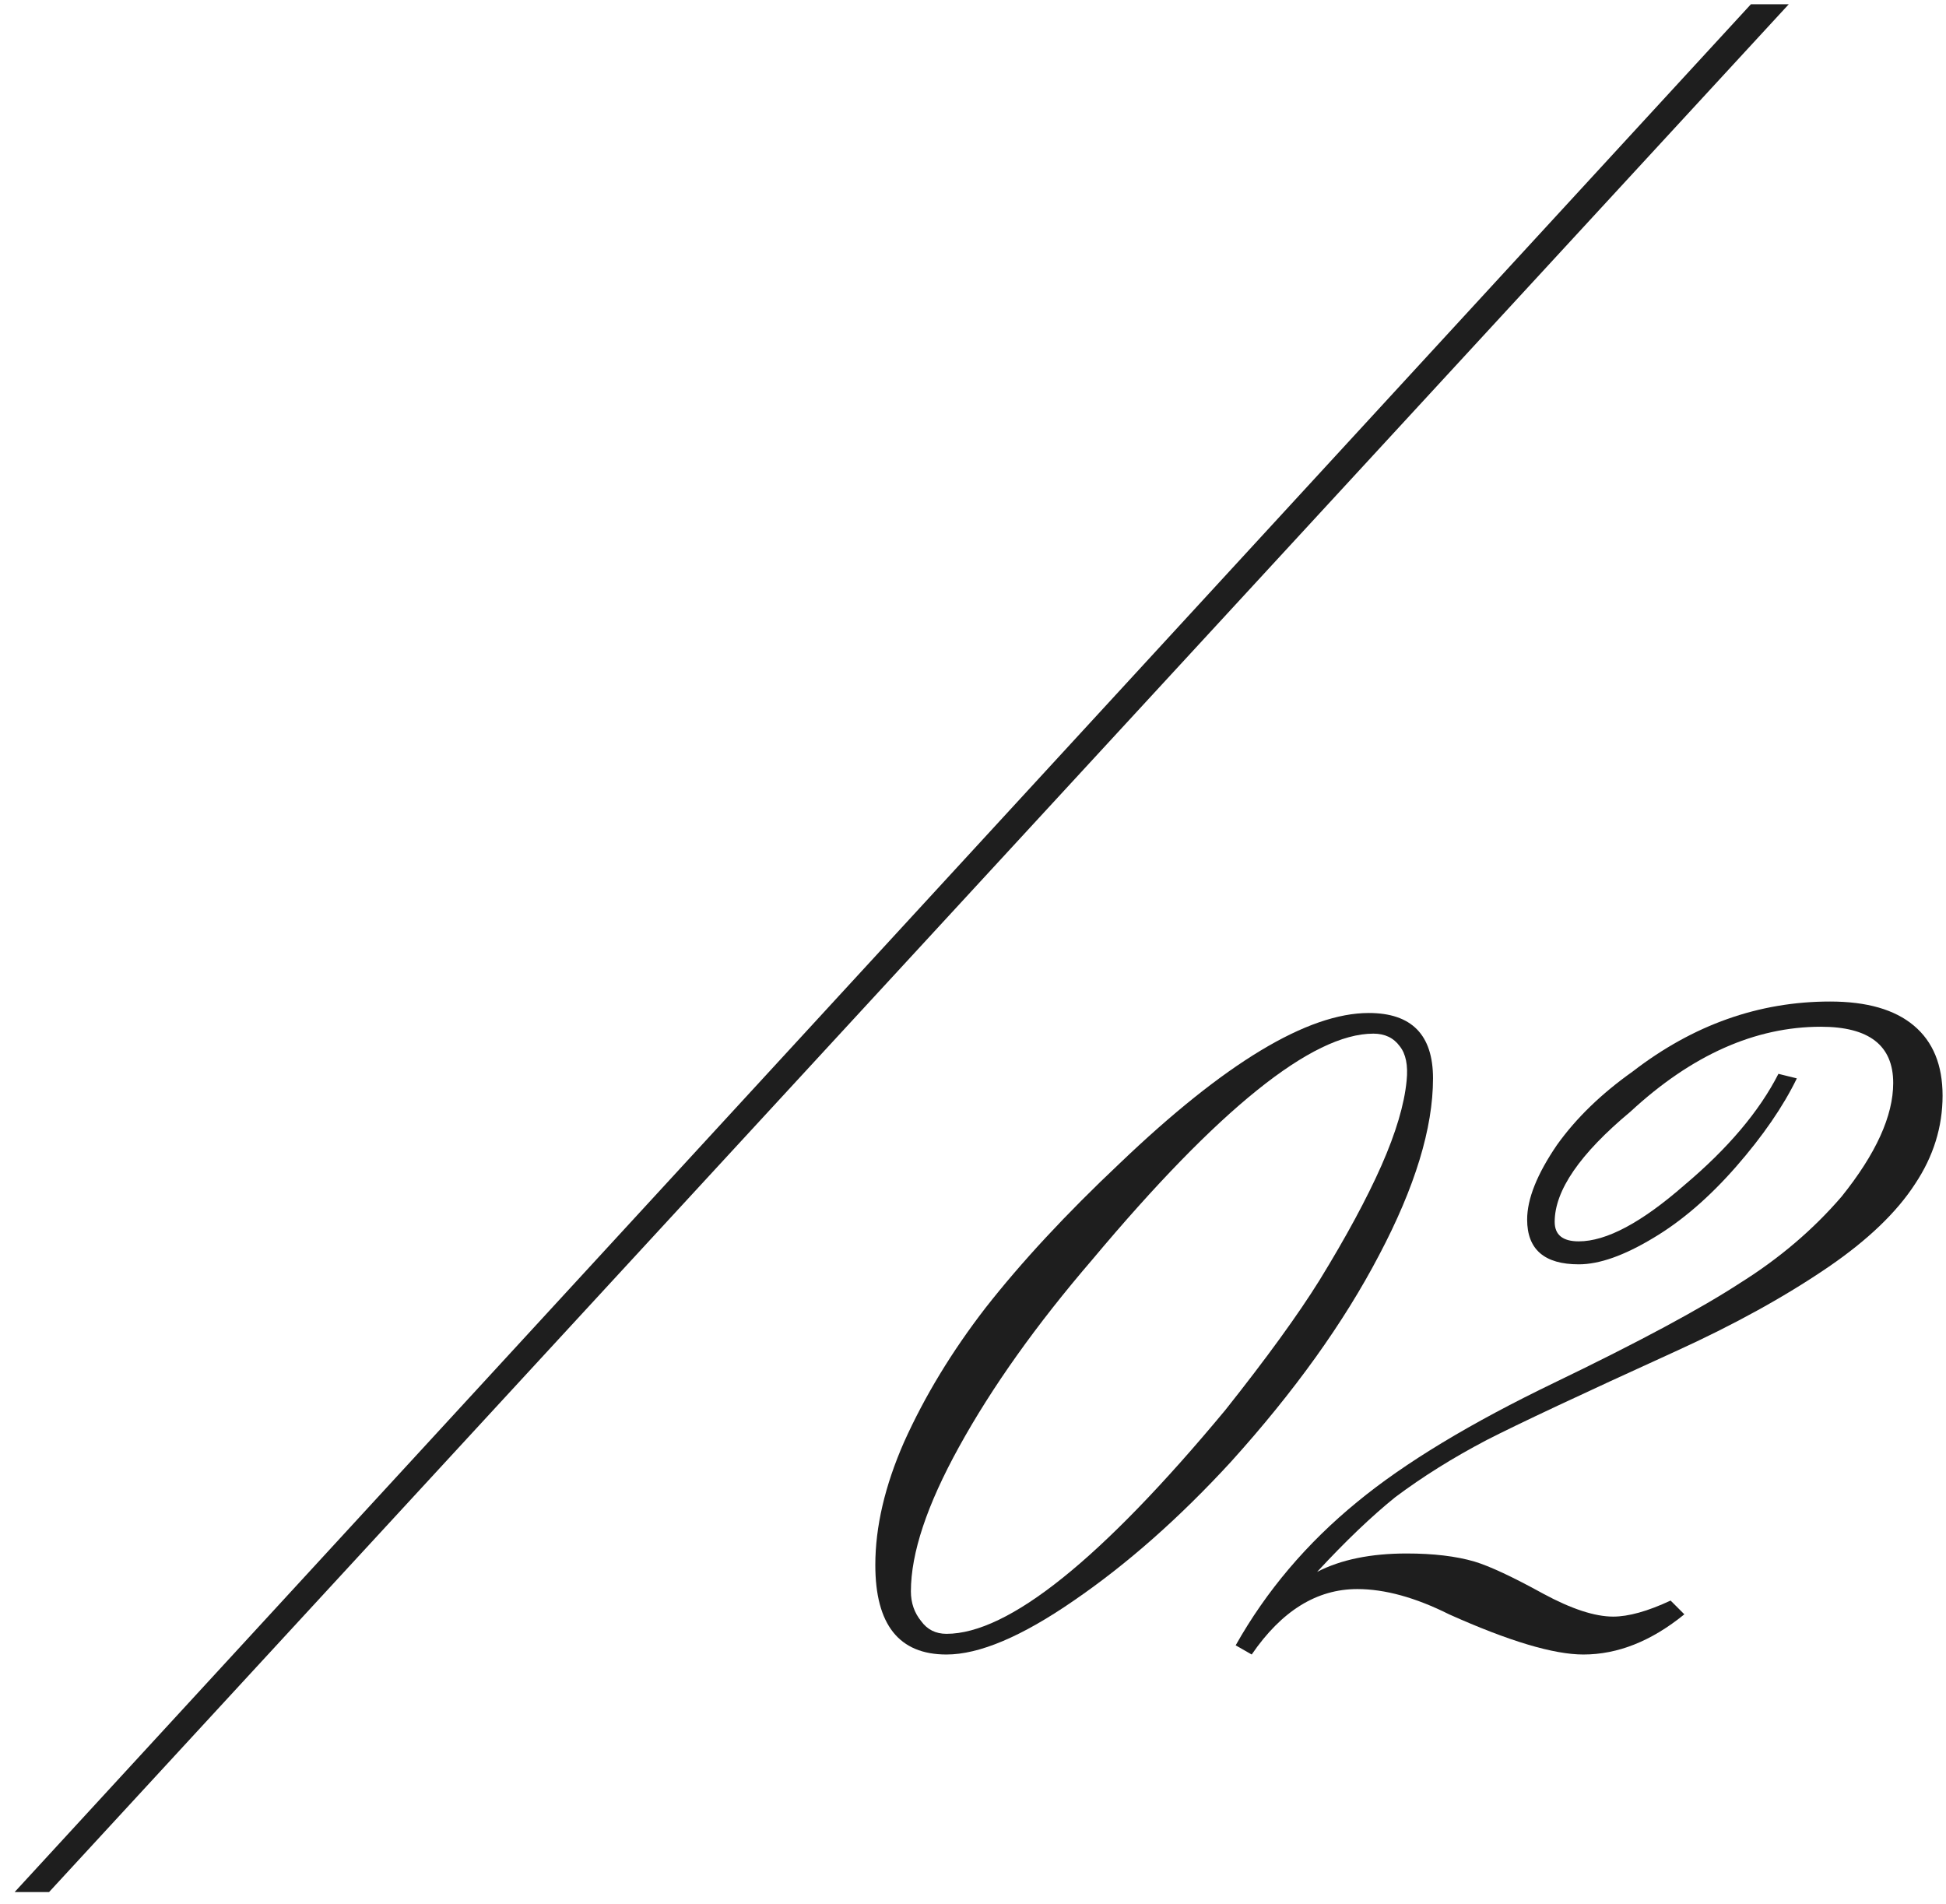 <?xml version="1.0" encoding="UTF-8"?> <svg xmlns="http://www.w3.org/2000/svg" width="46" height="45" viewBox="0 0 46 45" fill="none"><path d="M1.16 44.724H0.346L41.389 0.1H42.284L1.16 44.724Z" fill="#1E1E1E"></path><path d="M33.25 25.545C33.287 25.183 33.232 24.912 33.088 24.731C32.943 24.532 32.735 24.433 32.464 24.433C31.017 24.433 28.802 26.214 25.818 29.777C24.497 31.314 23.449 32.788 22.671 34.199C21.912 35.573 21.532 36.712 21.532 37.617C21.532 37.888 21.613 38.123 21.776 38.322C21.921 38.521 22.119 38.62 22.373 38.62C23.837 38.62 26.035 36.857 28.964 33.331C29.941 32.101 30.682 31.079 31.189 30.265C31.822 29.235 32.31 28.33 32.654 27.553C32.997 26.775 33.196 26.106 33.25 25.545ZM33.874 25.491C33.874 26.666 33.449 28.059 32.599 29.669C31.767 31.26 30.601 32.888 29.1 34.551C27.888 35.871 26.65 36.966 25.384 37.834C24.154 38.684 23.15 39.109 22.373 39.109C21.251 39.109 20.691 38.403 20.691 36.993C20.691 36.089 20.917 35.121 21.369 34.09C21.857 33.005 22.499 31.947 23.295 30.916C24.145 29.831 25.203 28.692 26.469 27.498C28.946 25.129 30.909 23.945 32.355 23.945C33.368 23.945 33.874 24.46 33.874 25.491Z" fill="#1E1E1E"></path><path d="M29.588 39.109L29.209 38.892C29.932 37.608 30.89 36.477 32.084 35.501C33.205 34.578 34.761 33.638 36.75 32.68C38.739 31.721 40.204 30.934 41.144 30.32C42.067 29.741 42.862 29.063 43.532 28.285C44.345 27.272 44.752 26.377 44.752 25.599C44.752 24.713 44.182 24.27 43.043 24.27C41.488 24.27 39.987 24.939 38.54 26.278C37.347 27.272 36.75 28.14 36.75 28.882C36.75 29.189 36.94 29.343 37.319 29.343C37.971 29.343 38.802 28.9 39.815 28.014C40.846 27.146 41.587 26.269 42.039 25.383L42.474 25.491C42.148 26.16 41.669 26.856 41.036 27.58C40.403 28.303 39.752 28.864 39.083 29.262C38.395 29.677 37.808 29.886 37.319 29.886C36.506 29.886 36.099 29.533 36.099 28.828C36.099 28.339 36.334 27.752 36.804 27.064C37.256 26.431 37.853 25.853 38.594 25.328C40.023 24.225 41.578 23.674 43.26 23.674C44.128 23.674 44.788 23.863 45.24 24.243C45.693 24.623 45.919 25.174 45.919 25.898C45.919 26.639 45.702 27.336 45.268 27.987C44.834 28.656 44.155 29.307 43.233 29.94C42.202 30.645 40.991 31.314 39.598 31.947C37.374 32.96 35.891 33.656 35.149 34.036C34.354 34.452 33.63 34.904 32.979 35.392C32.419 35.844 31.804 36.432 31.134 37.156C31.695 36.866 32.401 36.721 33.25 36.721C33.883 36.721 34.417 36.785 34.851 36.911C35.213 37.02 35.755 37.273 36.478 37.671C37.148 38.033 37.699 38.213 38.133 38.213C38.495 38.213 38.947 38.087 39.49 37.834L39.815 38.159C39.038 38.792 38.242 39.109 37.428 39.109C36.723 39.109 35.665 38.792 34.254 38.159C33.458 37.761 32.735 37.562 32.084 37.562C31.125 37.562 30.294 38.078 29.588 39.109Z" fill="#1E1E1E"></path></svg> 